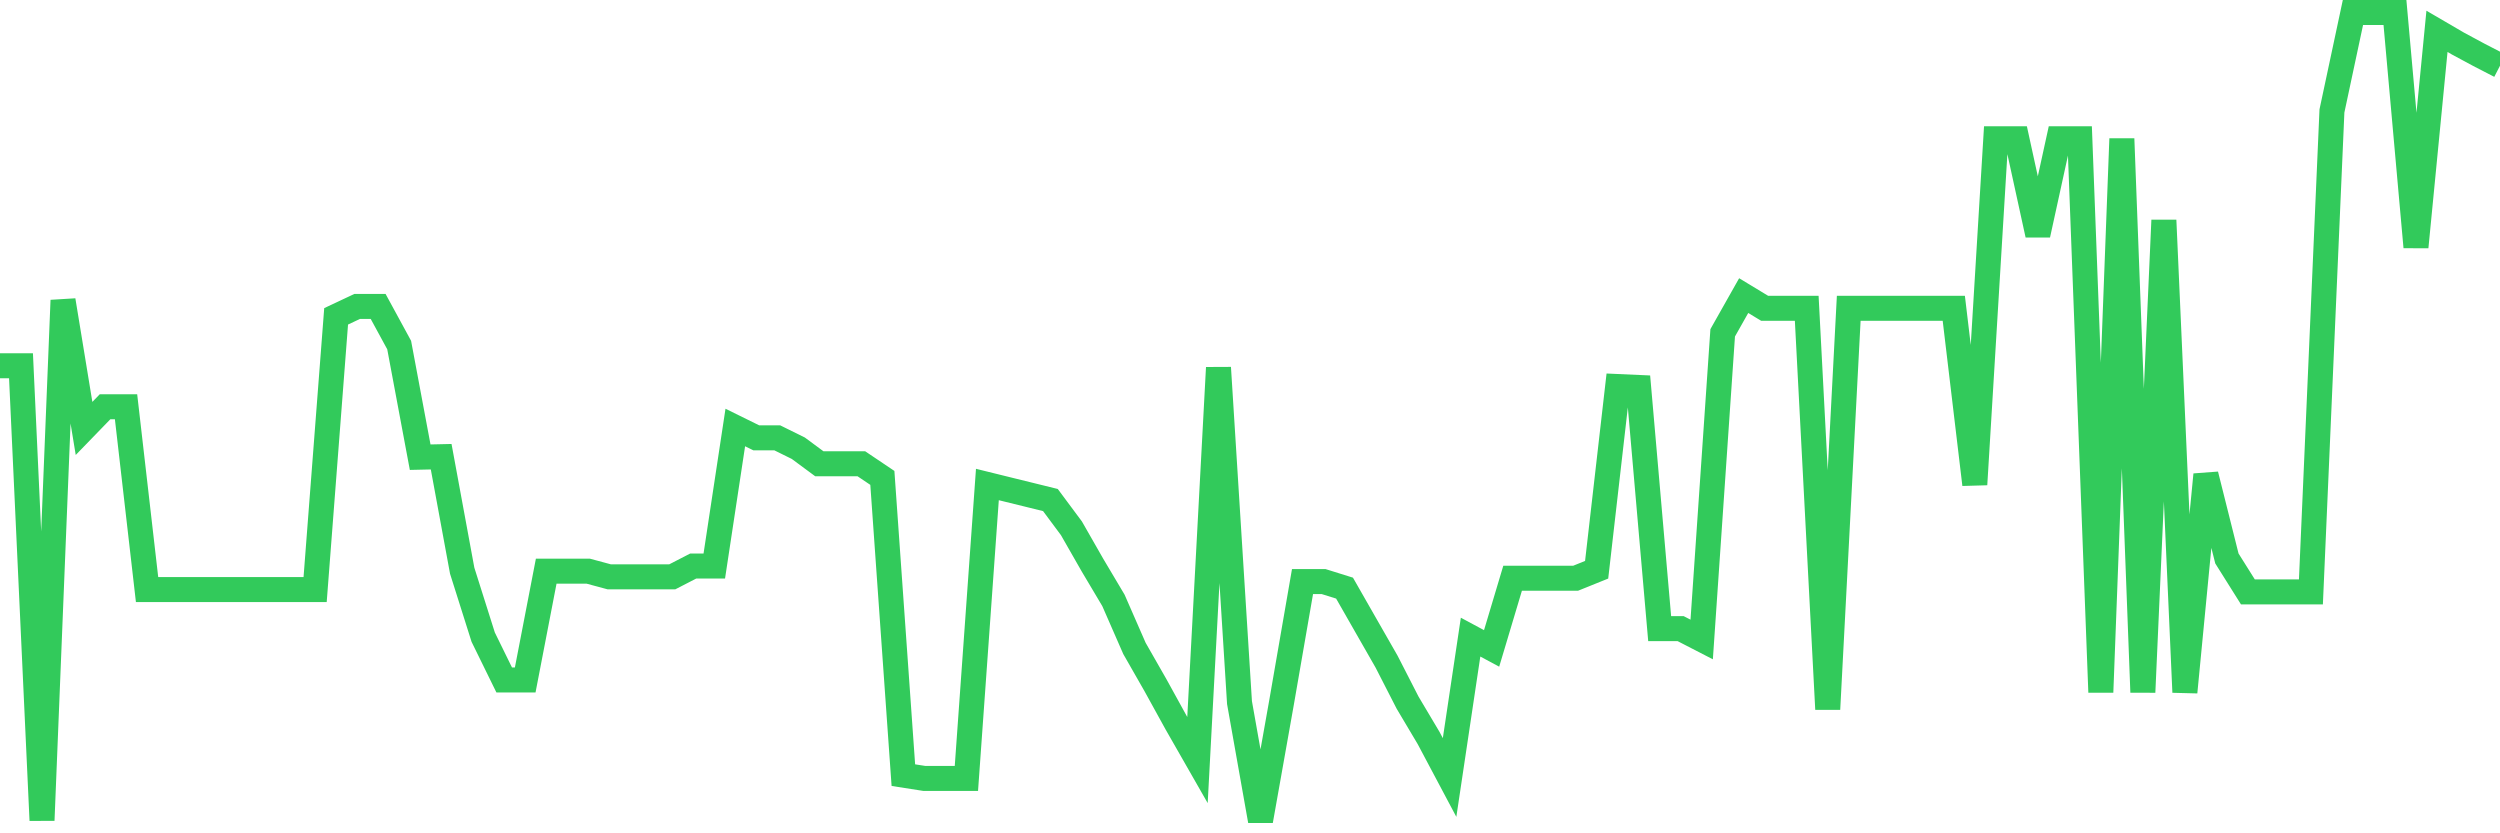 <svg
  xmlns="http://www.w3.org/2000/svg"
  xmlns:xlink="http://www.w3.org/1999/xlink"
  width="120"
  height="40"
  viewBox="0 0 120 40"
  preserveAspectRatio="none"
>
  <polyline
    points="0,17.558 1.008,17.558 2.017,39.377 3.025,14.415 4.034,20.565 5.042,19.525 6.05,19.525 7.059,28.298 8.067,28.298 9.076,28.298 10.084,28.298 11.092,28.298 12.101,28.298 13.109,28.298 14.118,28.298 15.126,28.298 16.134,15.184 17.143,14.709 18.151,14.709 19.16,16.563 20.168,21.945 21.176,21.922 22.185,27.394 23.193,30.582 24.202,32.639 25.21,32.639 26.218,27.416 27.227,27.416 28.235,27.416 29.244,27.688 30.252,27.688 31.261,27.688 32.269,27.688 33.277,27.168 34.286,27.168 35.294,20.52 36.303,21.017 37.311,21.017 38.319,21.515 39.328,22.261 40.336,22.261 41.345,22.261 42.353,22.939 43.361,37.207 44.37,37.365 45.378,37.365 46.387,37.365 47.395,23.256 48.403,23.505 49.412,23.753 50.42,24.002 51.429,25.359 52.437,27.122 53.445,28.818 54.454,31.124 55.462,32.888 56.471,34.72 57.479,36.483 58.487,17.648 59.496,33.725 60.504,39.4 61.513,33.725 62.521,27.914 63.529,27.914 64.538,28.23 65.546,29.994 66.555,31.758 67.563,33.725 68.571,35.421 69.58,37.32 70.588,30.582 71.597,31.124 72.605,27.755 73.613,27.755 74.622,27.755 75.63,27.755 76.639,27.348 77.647,18.553 78.655,18.598 79.664,30.175 80.672,30.175 81.681,30.695 82.689,15.975 83.697,14.189 84.706,14.8 85.714,14.8 86.723,14.8 87.731,34.041 88.739,14.8 89.748,14.8 90.756,14.8 91.765,14.8 92.773,14.8 93.782,14.8 94.79,23.256 95.798,6.66 96.807,6.66 97.815,11.272 98.824,6.66 99.832,6.66 100.84,33.227 101.849,6.66 102.857,33.227 103.866,10.571 104.874,33.227 105.882,22.781 106.891,26.806 107.899,28.411 108.908,28.411 109.916,28.411 110.924,28.411 111.933,5.326 112.941,0.6 113.95,0.6 114.958,0.6 115.966,11.86 116.975,1.504 117.983,2.092 118.992,2.635 120,3.155"
    fill="none"
    stroke="#32ca5b"
    stroke-width="1.2"
  >
  </polyline>
</svg>